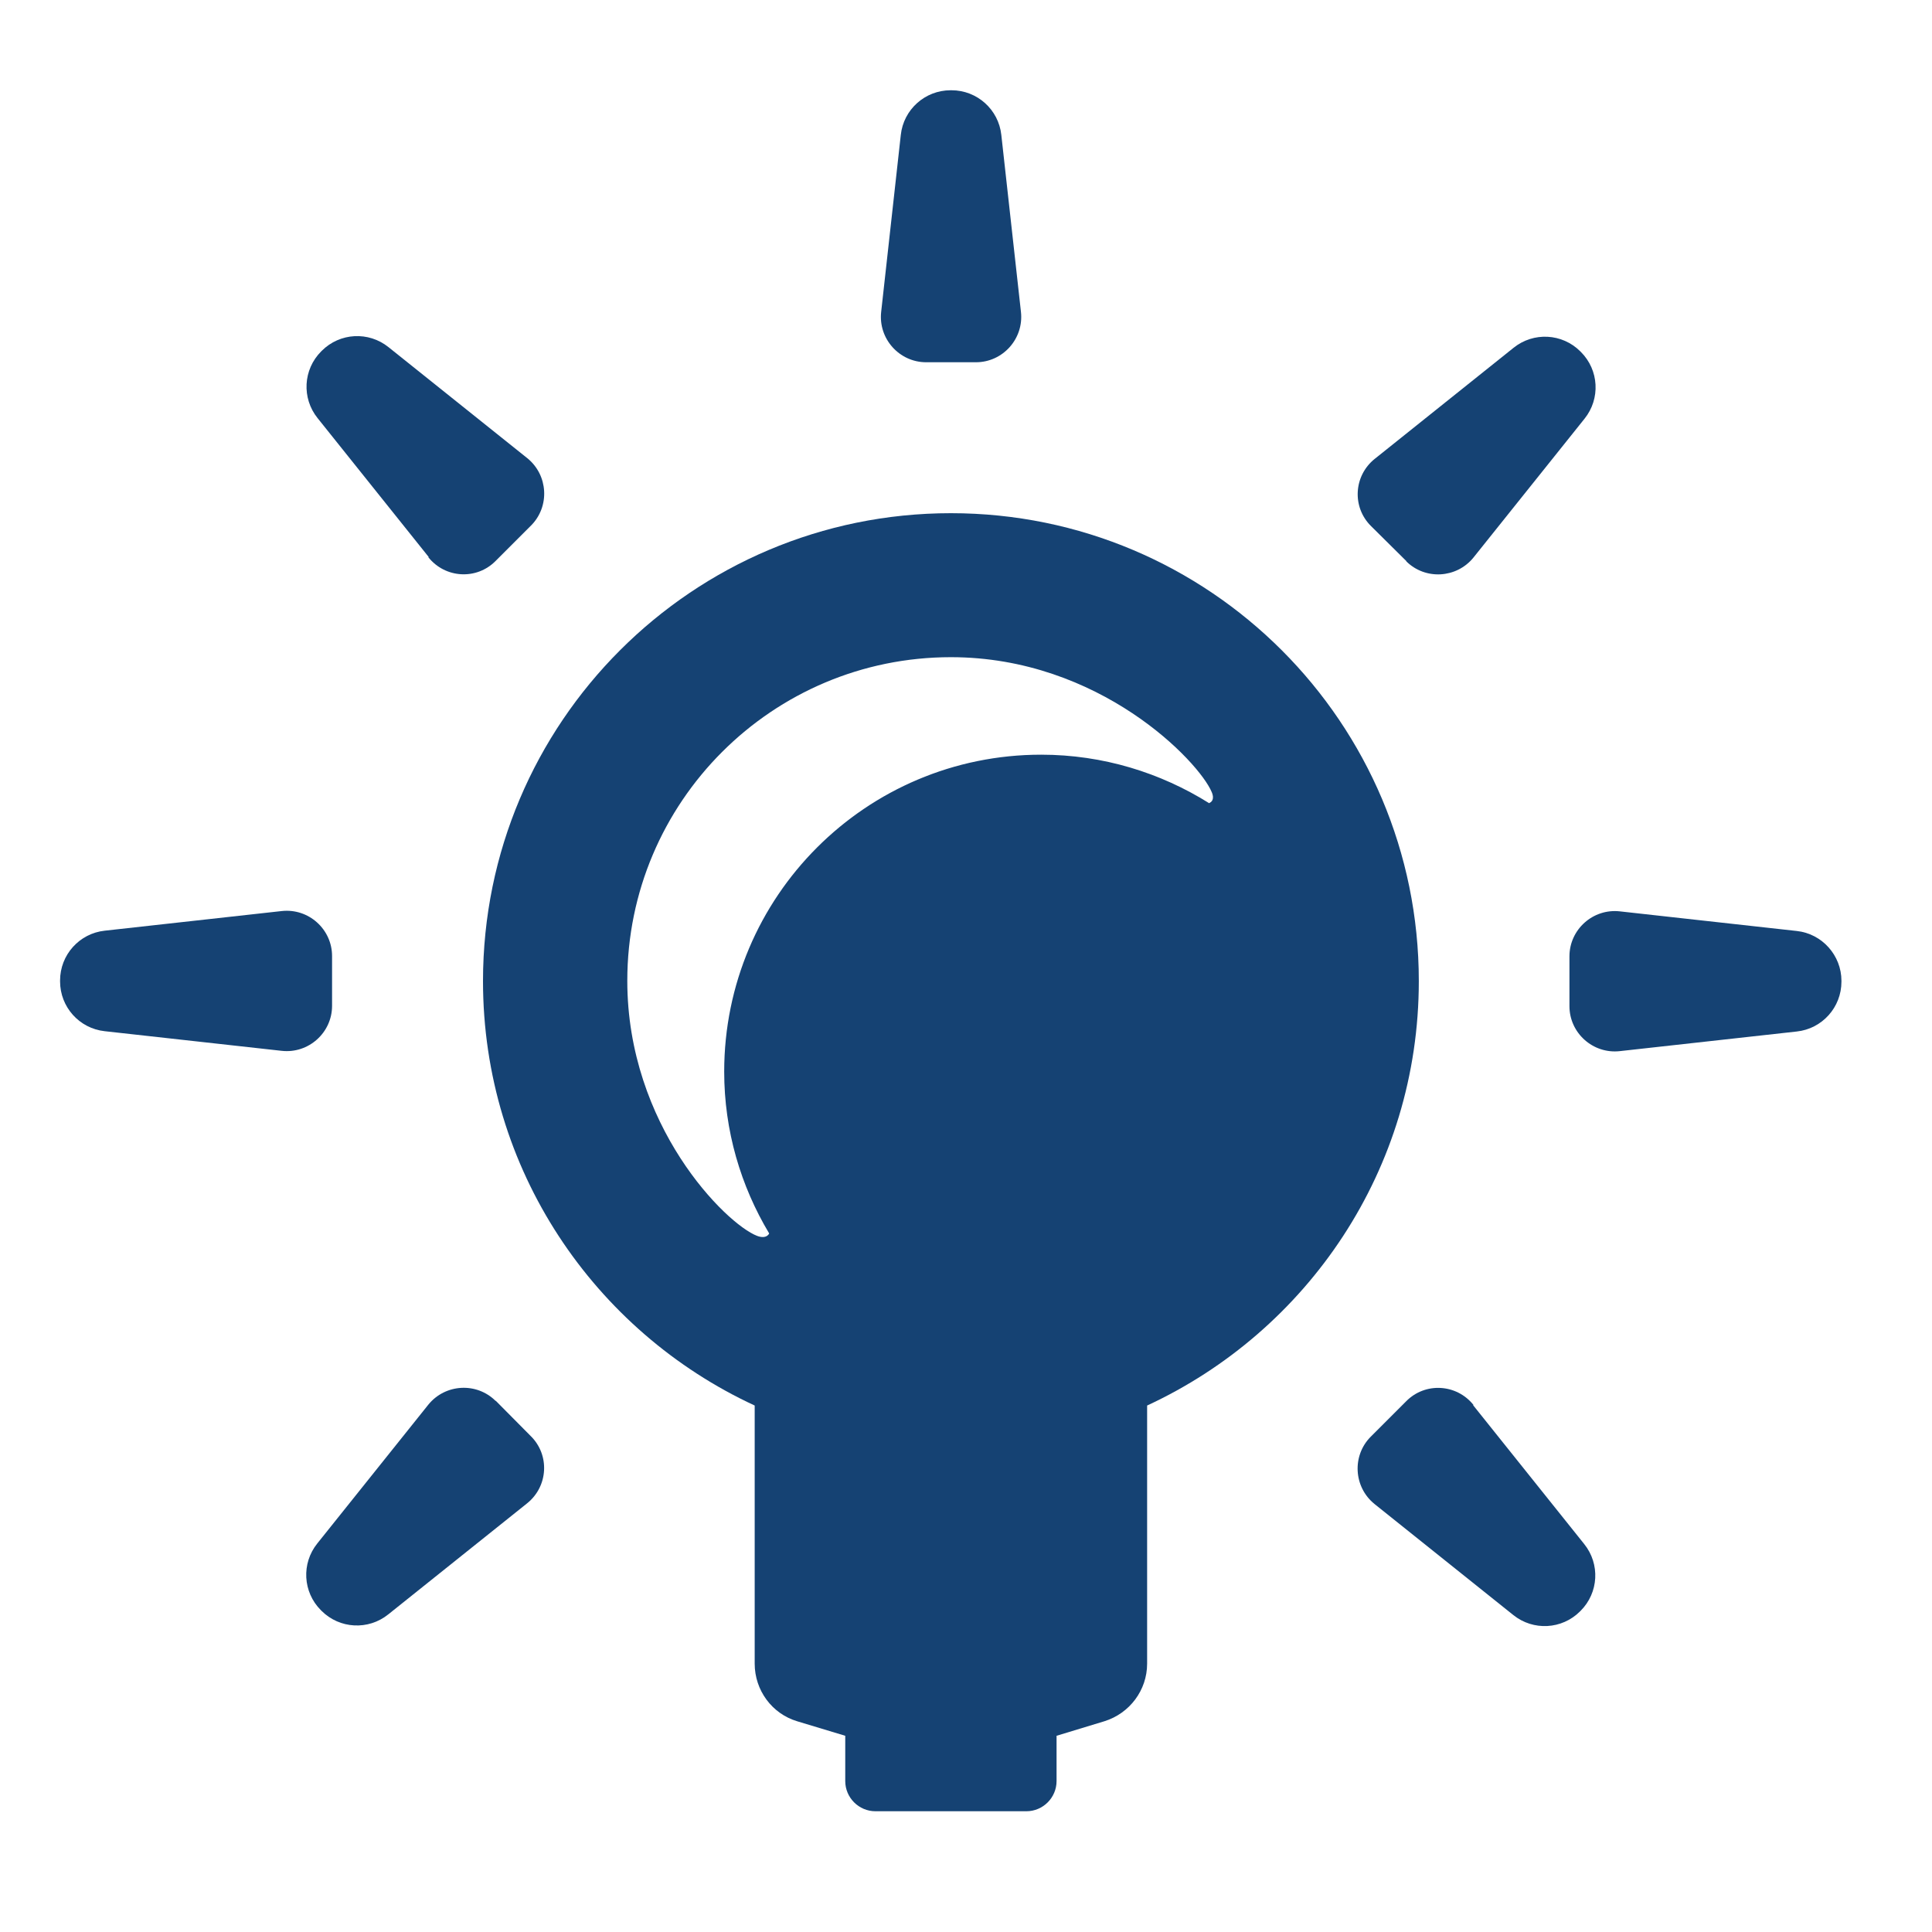 <?xml version="1.0" encoding="UTF-8" standalone="no"?>
<svg xmlns="http://www.w3.org/2000/svg" xmlns:xlink="http://www.w3.org/1999/xlink" id="Laag_1" viewBox="0 0 64 64">
  <defs>
    <style>.cls-1{fill:none;}.cls-2{clip-path:url(#clippath);}.cls-3{fill:#154273;}.cls-4{clip-path:url(#clippath-1);}</style>
    <clipPath id="clippath">
      <rect class="cls-1" height="64" width="64"/>
    </clipPath>
    <clipPath id="clippath-1">
      <rect class="cls-1" height="64" width="64"/>
    </clipPath>
  </defs>
  <g class="cls-2">
    <g class="cls-4">
      <path class="cls-3" d="M30.68,12h1.65c.89,0,1.59-.78,1.49-1.67l-.65-5.86c-.09-.84-.8-1.48-1.65-1.48h-.03c-.85,0-1.56,.64-1.65,1.48l-.65,5.86c-.1,.89,.6,1.67,1.49,1.67"/>
      <path class="cls-3" d="M14.19,18.46c.56,.7,1.6,.76,2.23,.12l1.17-1.17c.63-.63,.57-1.67-.12-2.23l-4.6-3.68c-.66-.53-1.61-.48-2.21,.12l-.02,.02c-.6,.6-.65,1.55-.12,2.21l3.68,4.6Z"/>
      <path class="cls-3" d="M48.81,46.54c-.56-.7-1.6-.76-2.23-.12l-1.17,1.17c-.63,.63-.57,1.67,.12,2.23l4.6,3.68c.66,.53,1.61,.48,2.21-.12l.02-.02c.6-.6,.65-1.55,.12-2.21l-3.68-4.6Z"/>
      <path class="cls-3" d="M11,33.32v-1.65c0-.89-.78-1.59-1.67-1.49l-5.86,.65c-.84,.09-1.48,.8-1.48,1.65v.03c0,.85,.64,1.56,1.48,1.65l5.86,.65c.89,.1,1.67-.6,1.67-1.49"/>
      <path class="cls-3" d="M59.52,30.84l-5.86-.65c-.89-.1-1.67,.6-1.67,1.49v1.65c0,.89,.78,1.59,1.67,1.49l5.86-.65c.84-.09,1.48-.8,1.48-1.65v-.03c0-.84-.64-1.56-1.48-1.65"/>
      <path class="cls-3" d="M16.42,46.41c-.63-.63-1.67-.57-2.23,.12l-3.68,4.6c-.53,.66-.48,1.61,.12,2.21l.02,.02c.6,.6,1.55,.65,2.21,.12l4.6-3.68c.7-.56,.76-1.6,.12-2.23l-1.16-1.17Z"/>
      <path class="cls-3" d="M46.58,18.59c.63,.63,1.67,.57,2.23-.12l3.68-4.6c.53-.66,.48-1.61-.12-2.21l-.02-.02c-.6-.6-1.55-.65-2.21-.12l-4.6,3.68c-.7,.56-.76,1.6-.12,2.23l1.17,1.16Z"/>
      <path class="cls-3" d="M47,32.5c0-8.56-6.94-15.5-15.5-15.5s-15.5,6.94-15.5,15.5c0,6.24,3.69,11.6,9,14.06v8.55c0,.88,.57,1.66,1.41,1.91l1.59,.48v1.5c0,.55,.45,1,1,1h5c.55,0,1-.45,1-1v-1.5l1.58-.48c.84-.26,1.42-1.03,1.42-1.91v-8.55c5.31-2.46,9-7.82,9-14.06m-6.94-5.89c-1.61-1.01-3.52-1.61-5.57-1.61-5.8,0-10.5,4.7-10.5,10.5,0,1.96,.55,3.79,1.49,5.36h0s-.08,.2-.4,.08c-1.04-.4-4.3-3.65-4.3-8.45,0-5.92,4.8-10.72,10.72-10.72,4.93,0,8.22,3.46,8.64,4.47,.11,.26-.03,.34-.08,.36"/>
    </g>
  </g>
</svg>
